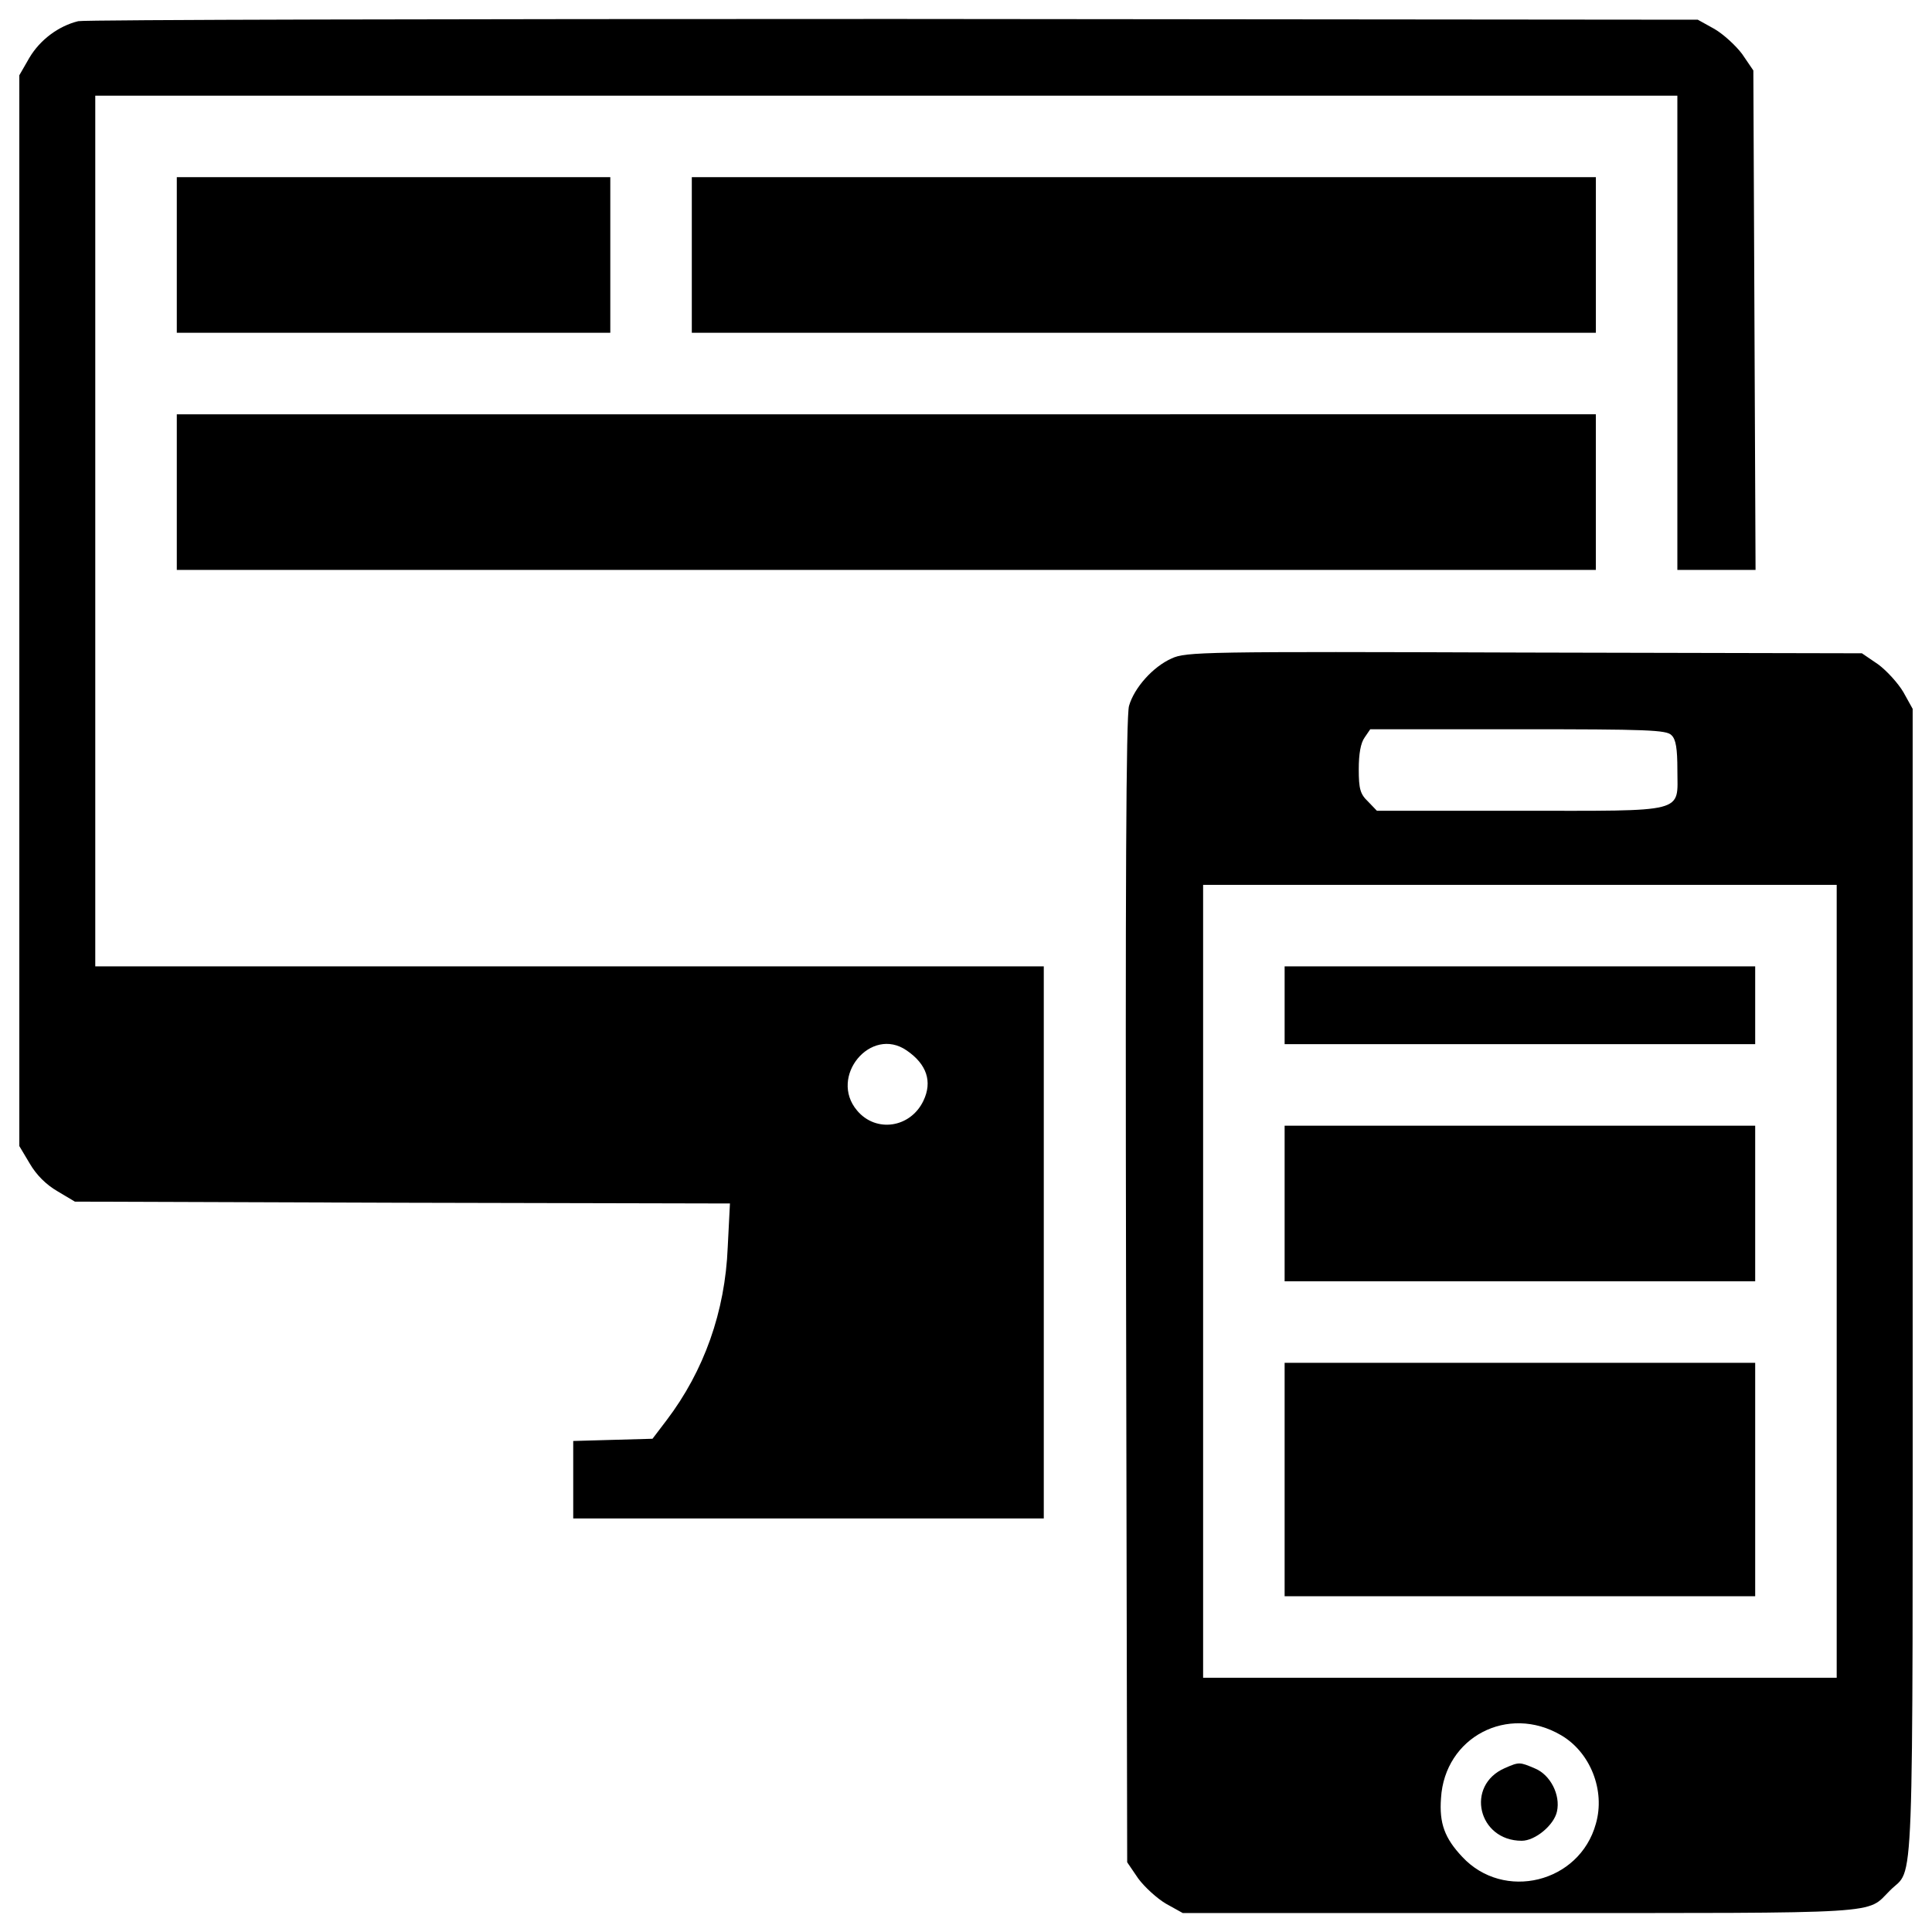 <?xml version="1.0" encoding="utf-8"?>
<!-- Svg Vector Icons : http://www.onlinewebfonts.com/icon -->
<!DOCTYPE svg PUBLIC "-//W3C//DTD SVG 1.1//EN" "http://www.w3.org/Graphics/SVG/1.1/DTD/svg11.dtd">
<svg version="1.1" xmlns="http://www.w3.org/2000/svg" xmlns:xlink="http://www.w3.org/1999/xlink" x="0px" y="0px" viewBox="0 0 1000 1000" enable-background="new 0 0 1000 1000" xml:space="preserve">
<g><g transform="translate(0,512) scale(0.1,-0.1)"><path d="M404.9,5010.4c-101.6-24.9-197.5-95.9-253.1-189.9l-51.8-90.1V1959.2V-812l53.7-90.1c34.5-59.4,84.4-109.3,143.8-143.8l90.1-53.7l1695.3-5.8l1695.3-3.8l-11.5-226.3c-13.4-333.7-122.7-640.5-316.4-895.6l-72.9-95.9l-205.2-5.7l-205.2-5.8V-2538v-201.4h1217.8h1217.8v1428.7V118.1H2947.9H493.1v2253.4v2253.4h4094.4H8682V3397.5V2170.1h201.4h203.3l-5.7,1292.6l-5.7,1292.6l-57.5,84.4c-32.6,44.1-97.8,103.6-143.8,130.4l-86.3,47.9l-4161.6,3.8C2336.1,5021.9,437.5,5018,404.9,5010.4z M4693.1-317.2c103.6-70.9,134.2-161.1,86.3-260.8c-67.1-140-245.5-166.9-343.3-49.9C4288.4-453.4,4507.1-188.7,4693.1-317.2z"/><path d="M915.1,3800.3v-402.7H2037h1121.9v402.7V4203H2037H915.1V3800.3z"/><path d="M3580.8,3800.3v-402.7h2339.7h2339.7v402.7V4203H5920.4H3580.8V3800.3z"/><path d="M915.1,2572.9v-402.7h3672.5h3672.5v402.7v402.7H4587.6H915.1V2572.9z"/><path d="M6064.3,1711.8c-95.9-42.2-193.7-151.5-220.5-245.5c-15.3-51.8-19.2-934-15.3-3030.1l5.8-2955.3l57.5-84.4c32.6-44.1,97.8-103.6,143.8-130.4l86.3-47.9H7867c1923.5,0,1789.3-7.7,1915.9,117c126.6,128.5,117-140,117,3143.2V1451l-47.9,86.3c-26.9,46-86.3,111.2-130.4,143.8l-84.4,57.5l-1747.1,3.8C6229.2,1748.2,6137.1,1746.3,6064.3,1711.8z M8651.4,1314.8c23-21.1,30.7-69,30.7-180.3c0-226.3,57.5-211-820.8-211h-734.5l-46,47.9c-40.3,38.4-47.9,65.2-47.9,166.9c0,78.6,9.6,136.2,30.7,164.9l28.8,42.2h765.2C8526.7,1345.5,8626.4,1341.7,8651.4,1314.8z M9506.7-1512v-2052H7867H6227.3v2052V540H7867h1639.7V-1512z M8079.9-3861.3c151.5-88.2,230.1-285.8,180.3-458.3c-84.4-306.8-477.5-402.7-692.3-170.7c-90.1,95.9-118.9,172.6-109.3,303C7477.7-3870.8,7805.6-3700.2,8079.9-3861.3z"/><path d="M6649.2-83.2v-201.4H7867h1217.8v201.4v201.4H7867H6649.2V-83.2z"/><path d="M6649.2-1109.2V-1512H7867h1217.8v402.7v402.7H7867H6649.2V-1109.2z"/><path d="M6649.2-2538v-604.1H7867h1217.8v604.1v604.1H7867H6649.2V-2538z"/><path d="M7788.4-4031.9c-205.2-90.1-138.1-375.9,88.2-375.9c69,0,166.9,80.5,182.2,151.5c19.2,86.3-34.5,189.8-113.2,222.5C7865.1-3999.3,7863.1-3999.3,7788.4-4031.9z"/></g></g>
</svg>